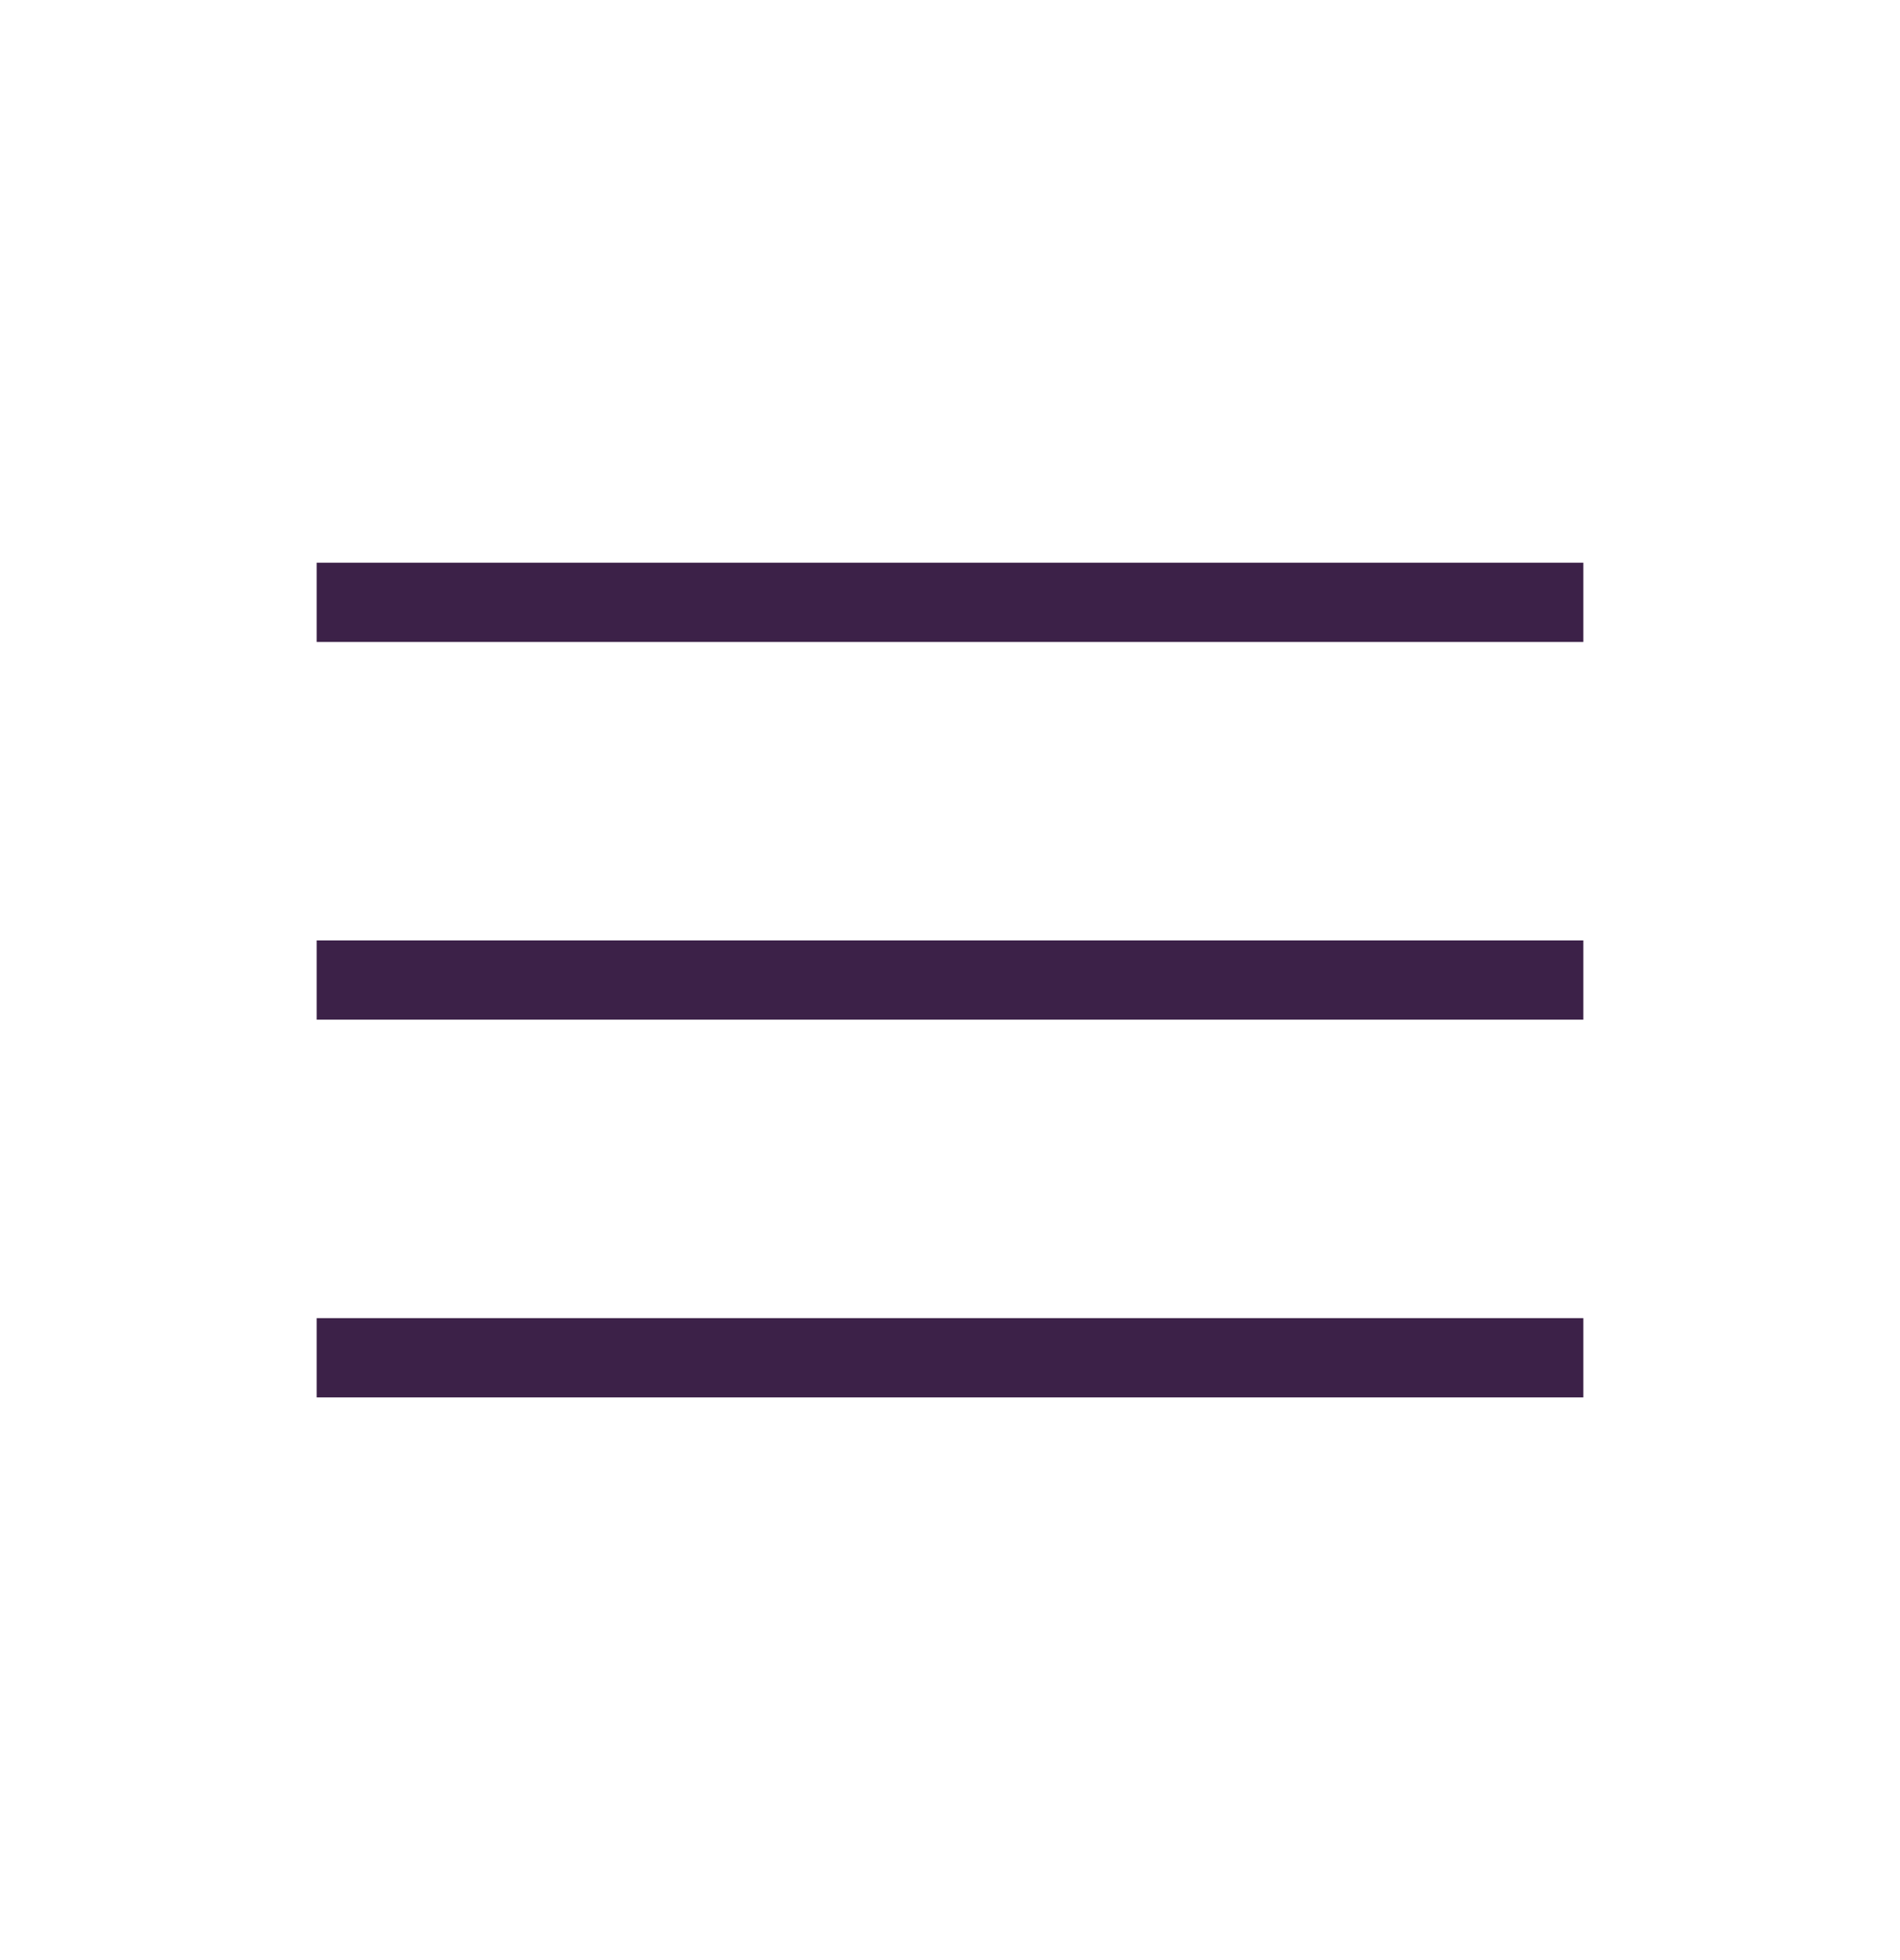 <svg width="32" height="33" viewBox="0 0 32 33" fill="none" xmlns="http://www.w3.org/2000/svg">
<path d="M5.333 23.526V22.192H26.667V23.526H5.333ZM5.333 17.167V15.833H26.667V17.167H5.333ZM5.333 10.808V9.474H26.667V10.808H5.333Z" fill="#3C2148"/>
</svg>
